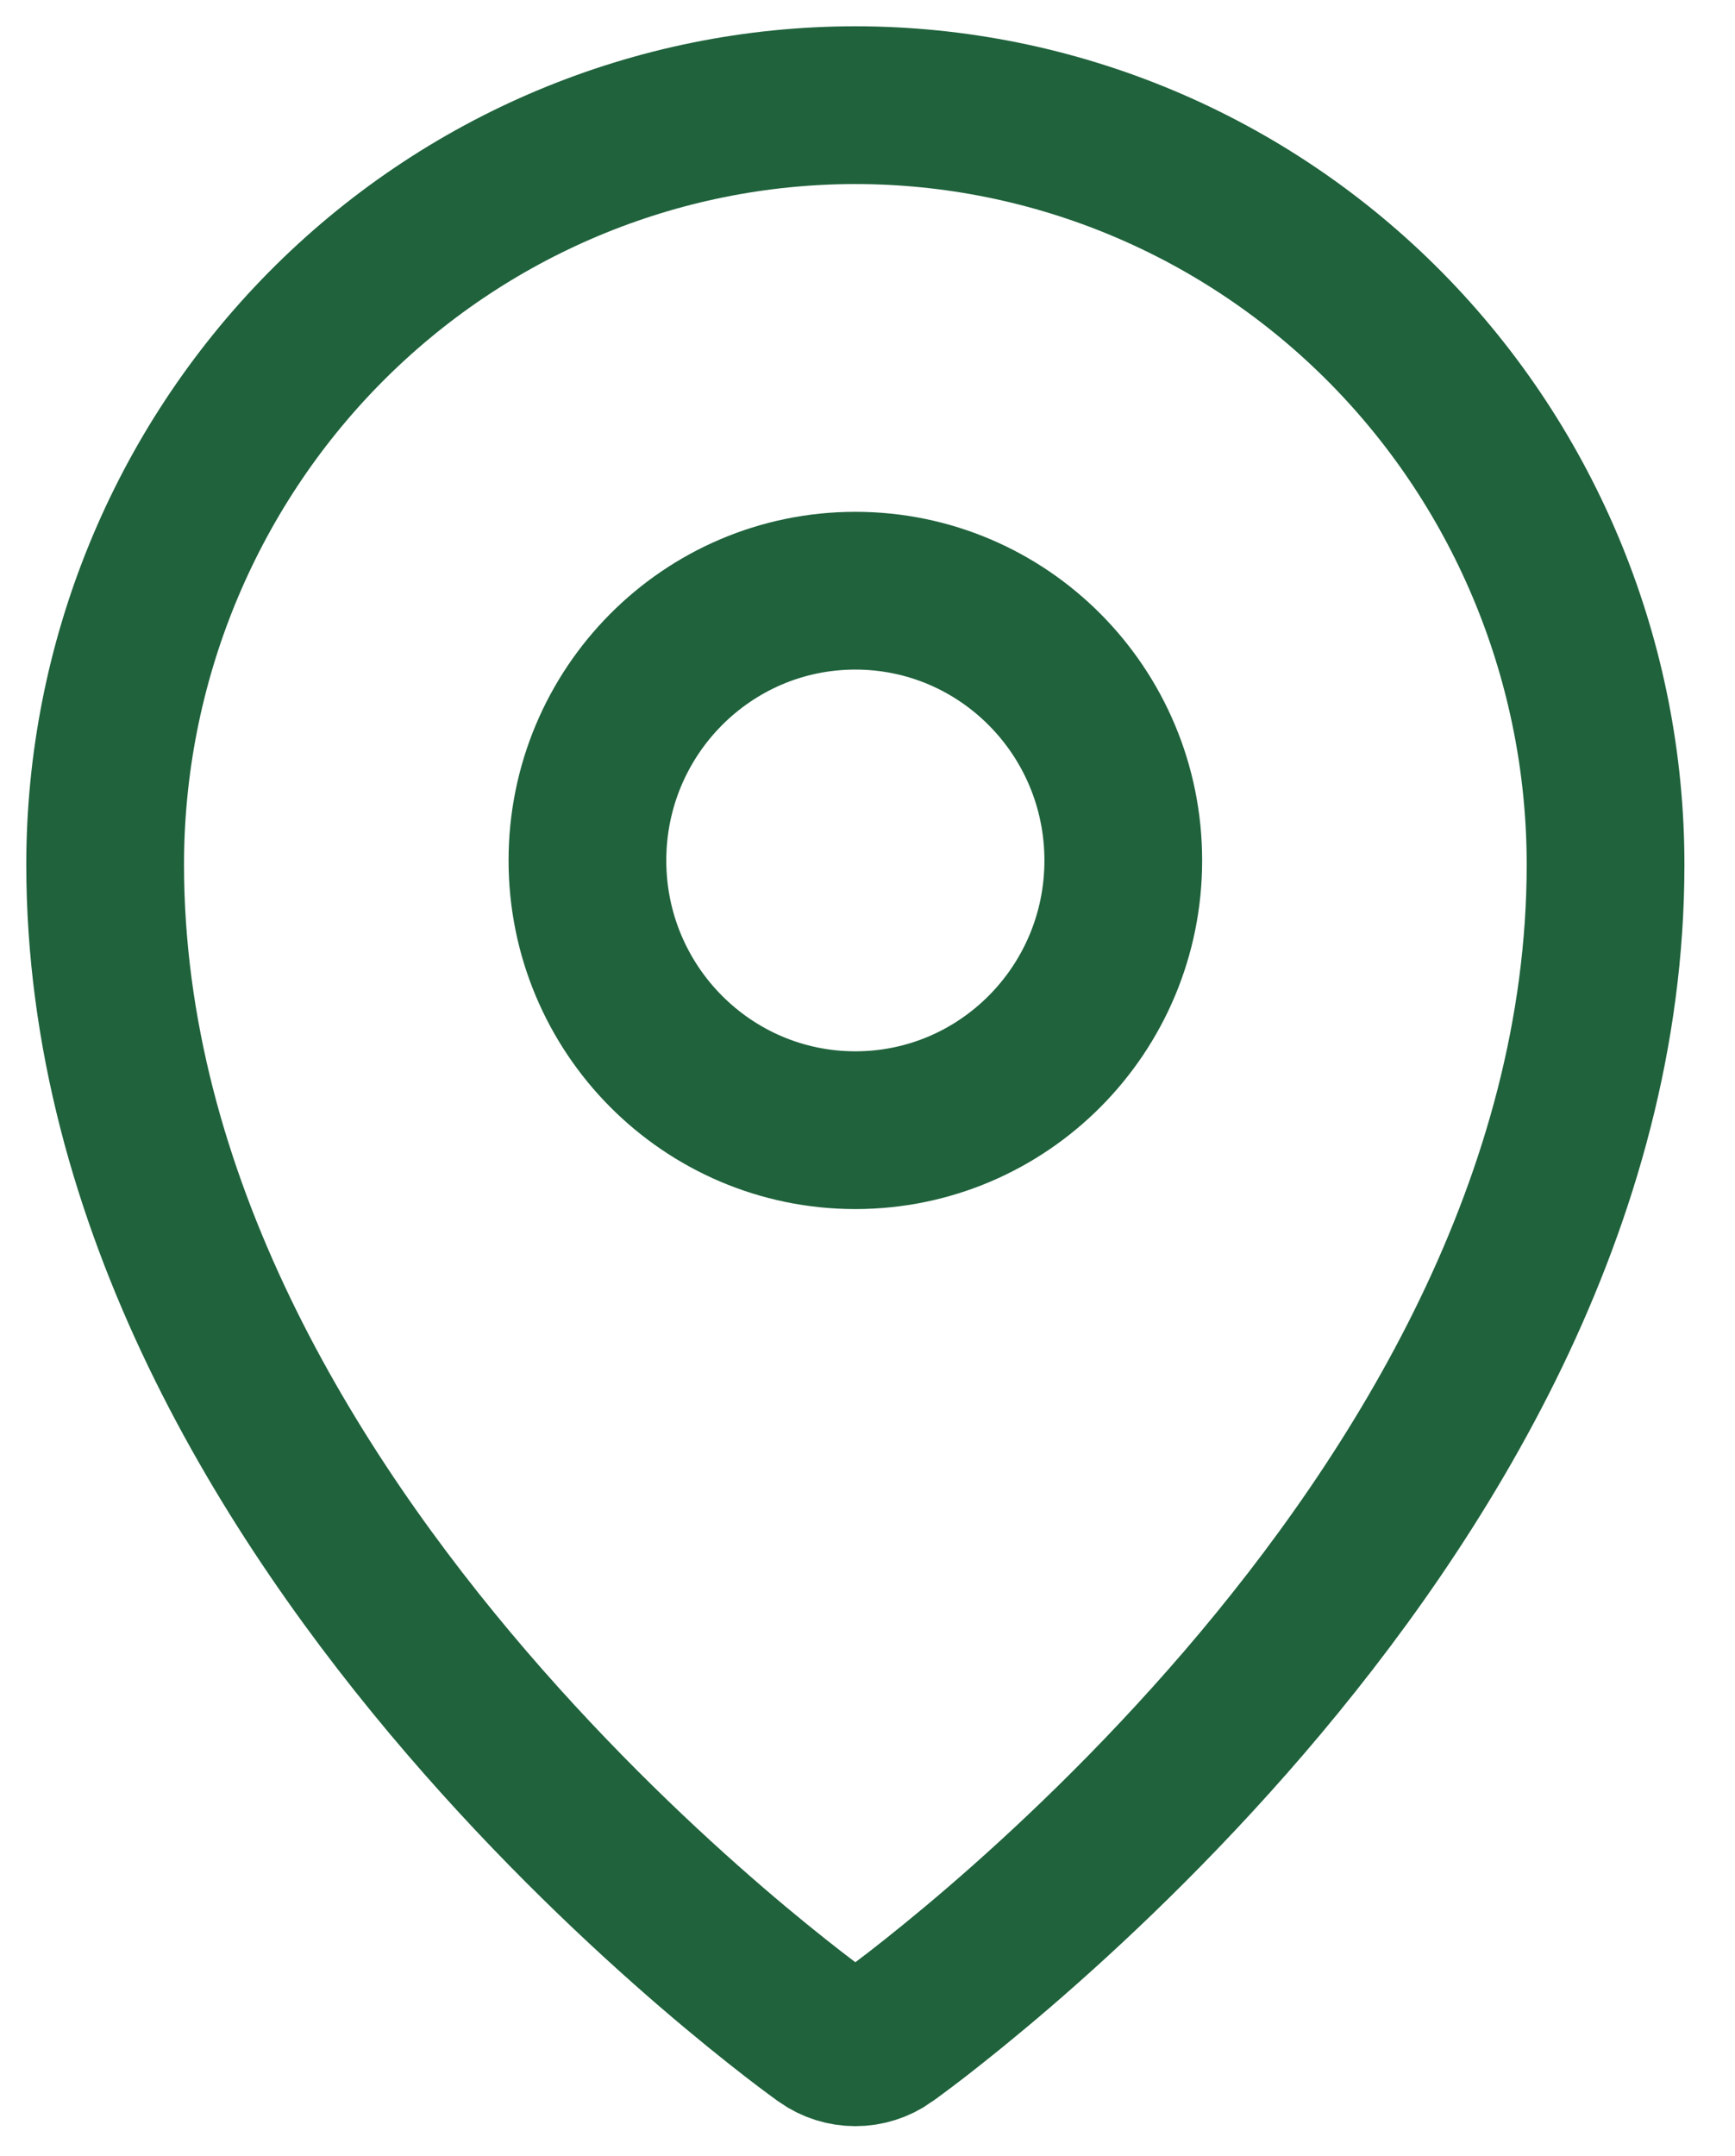 <svg width="33" height="41" viewBox="0 0 33 41" fill="none" xmlns="http://www.w3.org/2000/svg">
<path fill-rule="evenodd" clip-rule="evenodd" d="M16.857 38.745L16.86 38.742L16.869 38.735L16.902 38.712C16.93 38.692 16.97 38.663 17.021 38.625C17.124 38.549 17.272 38.438 17.46 38.293C17.834 38.002 18.366 37.577 19.002 37.03C20.272 35.937 21.967 34.349 23.665 32.373C27.036 28.448 30.538 22.846 30.538 16.441C30.538 12.613 29.036 8.941 26.361 6.232C23.685 3.523 20.055 2 16.269 2C12.483 2 8.853 3.523 6.177 6.232C3.502 8.941 2 12.613 2 16.441C2 22.846 5.502 28.448 8.873 32.373C10.571 34.349 12.266 35.937 13.536 37.03C14.172 37.577 14.704 38.002 15.079 38.293C15.266 38.438 15.414 38.549 15.517 38.625C15.568 38.663 15.608 38.692 15.636 38.712L15.669 38.735L15.678 38.742L15.682 38.745C16.034 38.994 16.505 38.994 16.857 38.745ZM21.365 16.363C21.365 19.195 19.084 21.492 16.269 21.492C13.455 21.492 11.173 19.195 11.173 16.363C11.173 13.53 13.455 11.233 16.269 11.233C19.084 11.233 21.365 13.53 21.365 16.363Z" stroke="#1F623C" stroke-width="3"/>
</svg>
